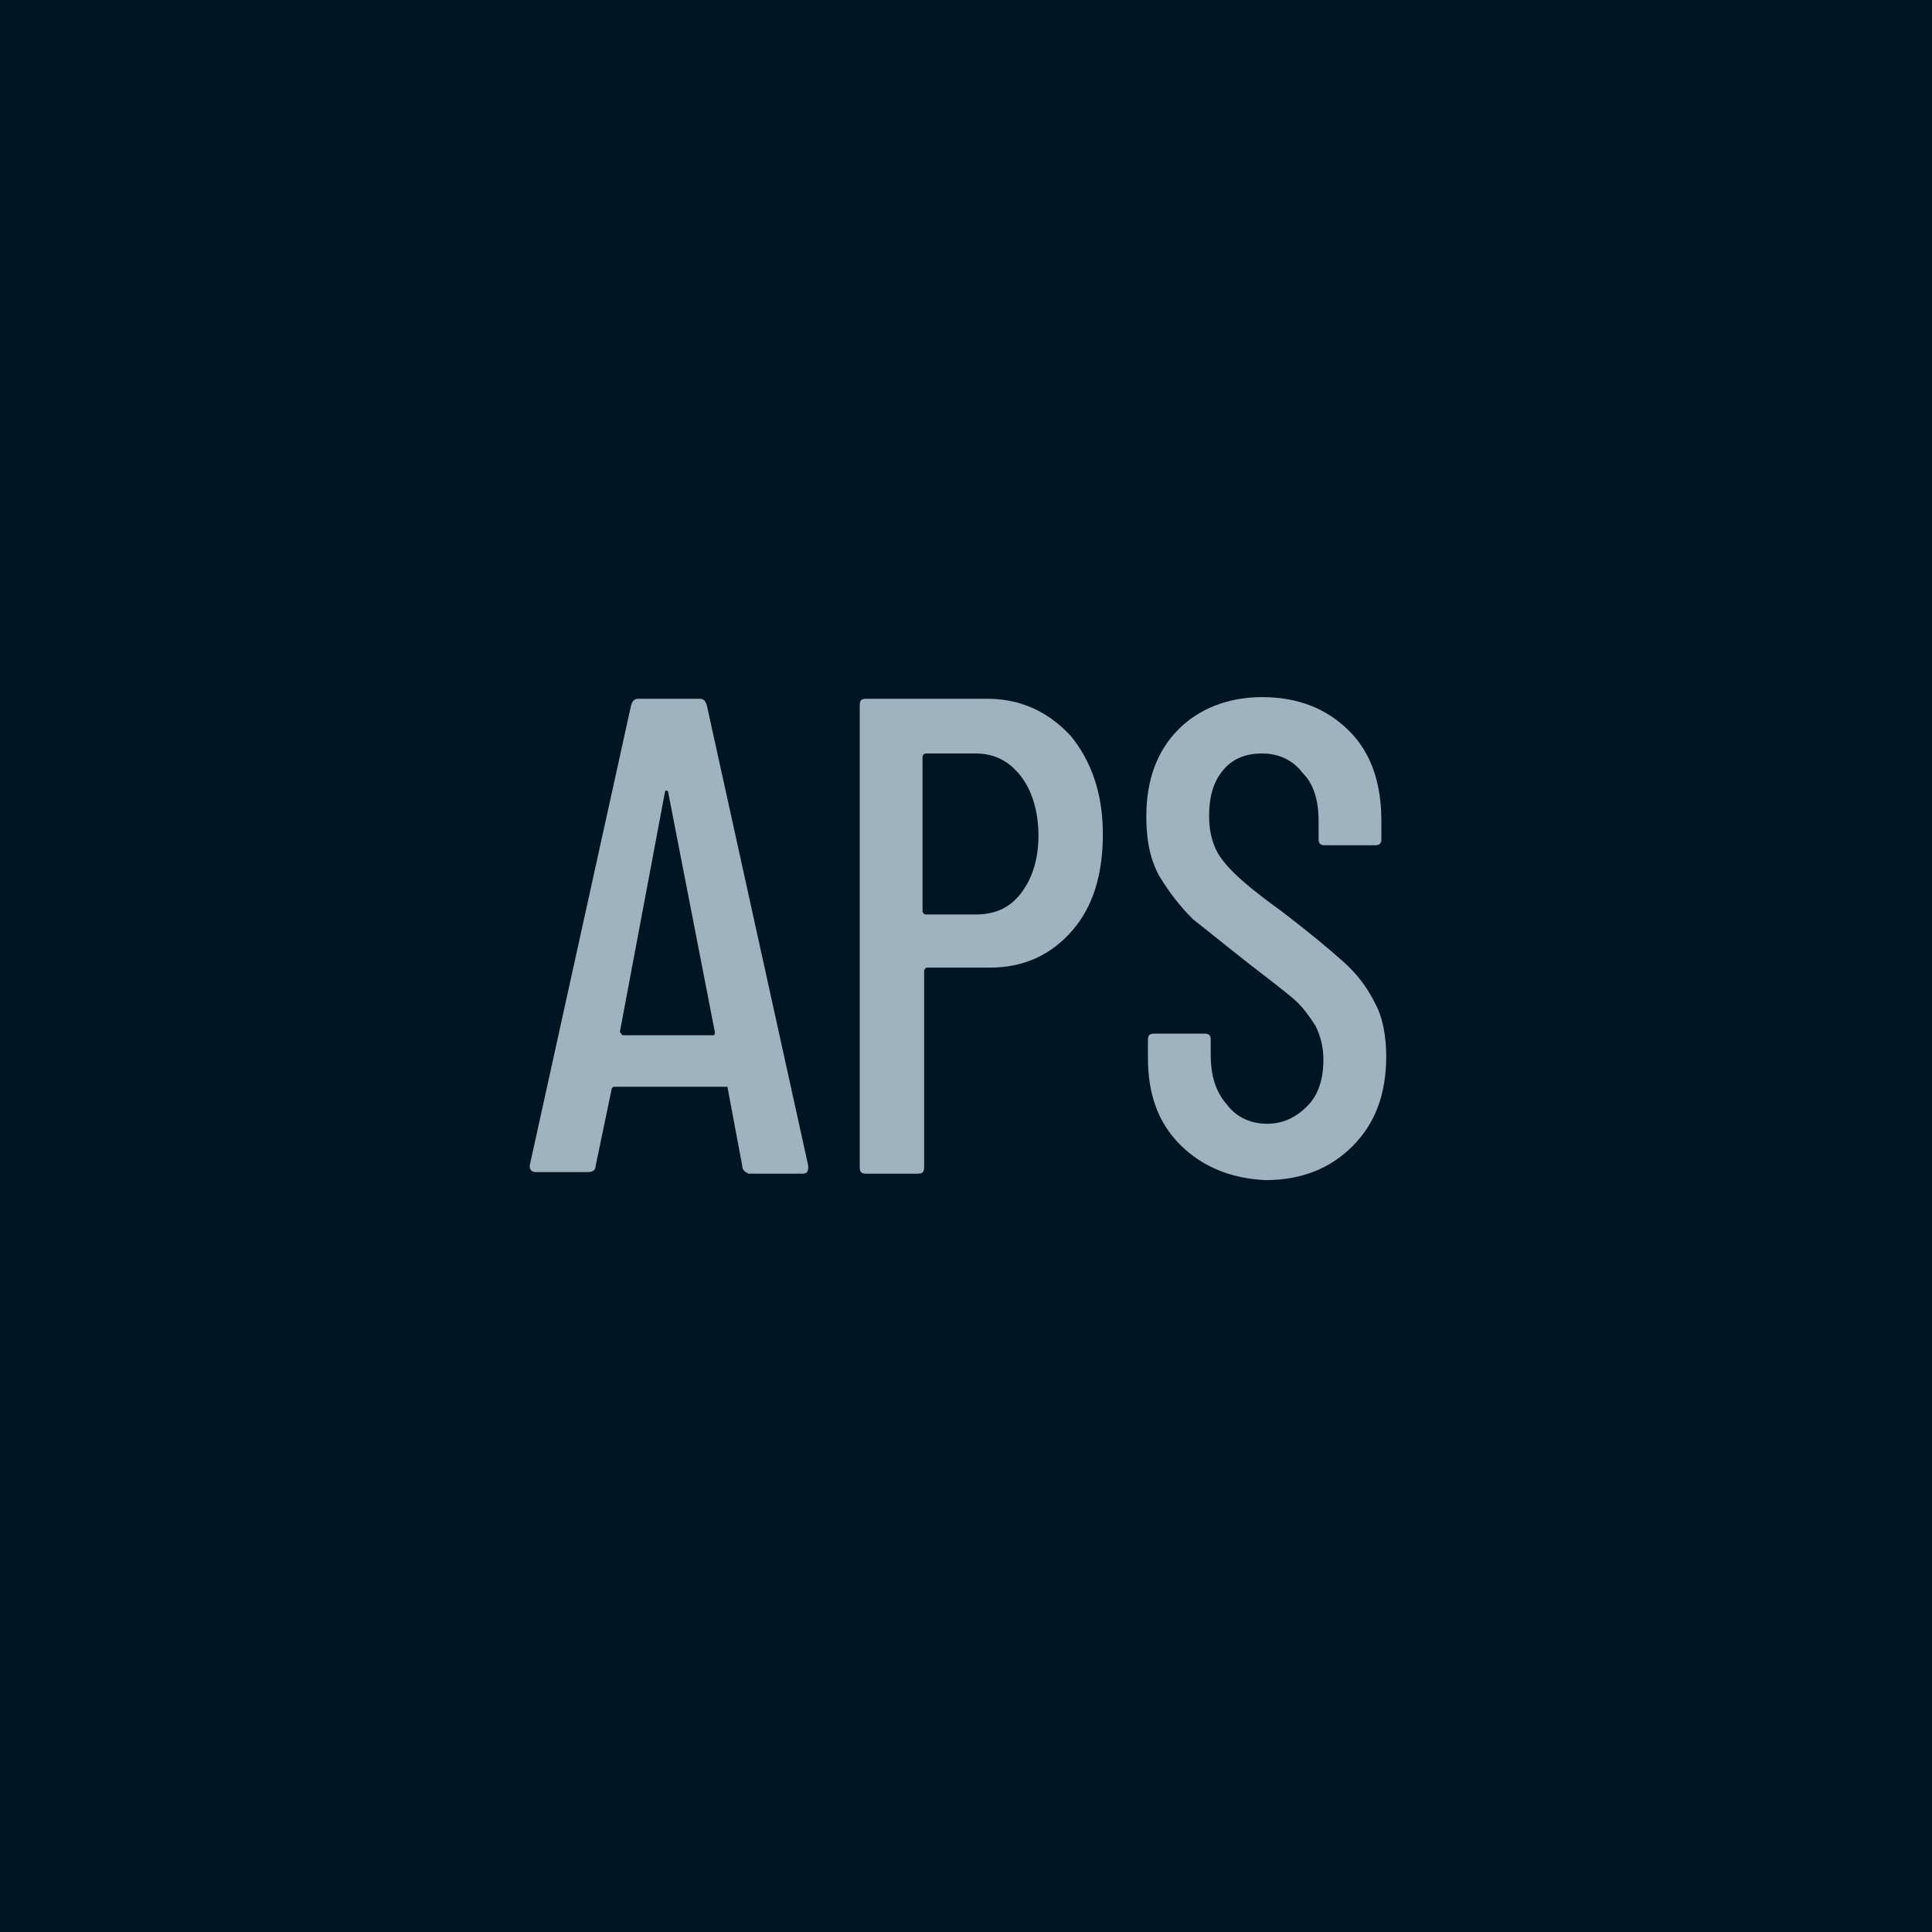 <?xml version="1.0" encoding="UTF-8"?> <!-- Generator: Adobe Illustrator 25.2.3, SVG Export Plug-In . SVG Version: 6.00 Build 0) --> <svg xmlns="http://www.w3.org/2000/svg" xmlns:xlink="http://www.w3.org/1999/xlink" version="1.1" id="Capa_1" x="0px" y="0px" width="120px" height="120px" viewBox="0 0 120 120" style="enable-background:new 0 0 120 120;" xml:space="preserve"> <style type="text/css"> .st0{fill:#001522;} .st1{fill:#9EB3BE;} </style> <rect class="st0" width="120" height="120"></rect> <g> <path class="st1" d="M46.1,72.4l-0.9-4.8c0-0.1,0-0.1-0.1-0.1s-0.1,0-0.1,0h-6.8c-0.1,0-0.1,0-0.1,0c0,0-0.1,0.1-0.1,0.1L37,72.4 c0,0.3-0.2,0.4-0.5,0.4h-3.2c-0.1,0-0.2,0-0.3-0.1c-0.1-0.1-0.1-0.2-0.1-0.3l6.3-28.6c0.1-0.3,0.2-0.4,0.5-0.4h3.7 c0.3,0,0.4,0.1,0.5,0.4l6.3,28.6v0.1c0,0.3-0.1,0.4-0.4,0.4h-3.3C46.3,72.8,46.1,72.7,46.1,72.4z M38.7,64.3h5.6 c0.1,0,0.1-0.1,0.1-0.2l-2.9-14.9c0-0.1-0.1-0.1-0.1-0.1c0,0-0.1,0-0.1,0.1l-2.8,14.9C38.6,64.2,38.6,64.3,38.7,64.3z"></path> <path class="st1" d="M66.5,45.7c1.3,1.6,2,3.6,2,6.1c0,2.5-0.6,4.5-1.9,6c-1.3,1.5-3,2.3-5.1,2.3h-3.9c-0.1,0-0.2,0.1-0.2,0.2v12.2 c0,0.3-0.1,0.4-0.4,0.4h-3.2c-0.3,0-0.4-0.1-0.4-0.4V43.8c0-0.3,0.1-0.4,0.4-0.4h7.5C63.4,43.4,65.1,44.2,66.5,45.7z M63.4,55.5 c0.7-0.9,1.1-2.1,1.1-3.6c0-1.5-0.4-2.8-1.1-3.7c-0.7-0.9-1.6-1.4-2.8-1.4h-3.1c-0.1,0-0.2,0.1-0.2,0.2v9.6c0,0.1,0.1,0.2,0.2,0.2 h3.1C61.8,56.8,62.7,56.4,63.4,55.5z"></path> <path class="st1" d="M73.3,71.1c-1.4-1.4-2-3.2-2-5.4v-1.1c0-0.3,0.1-0.4,0.4-0.4h3.1c0.3,0,0.4,0.1,0.4,0.4v0.9 c0,1.3,0.3,2.3,1,3.1c0.6,0.8,1.5,1.2,2.5,1.2c1,0,1.8-0.4,2.5-1.1c0.7-0.7,1-1.7,1-2.9c0-0.8-0.2-1.5-0.5-2.1 c-0.4-0.6-0.8-1.2-1.4-1.7c-0.6-0.5-1.5-1.2-2.8-2.2c-1.4-1.1-2.5-2-3.4-2.7c-0.8-0.8-1.5-1.7-2.1-2.7c-0.6-1.1-0.8-2.3-0.8-3.7 c0-2.3,0.7-4.1,2-5.4c1.3-1.3,3.1-2,5.2-2c2.2,0,4,0.7,5.4,2.1c1.4,1.4,2,3.3,2,5.6v1.1c0,0.3-0.1,0.4-0.4,0.4h-3.1 c-0.3,0-0.4-0.1-0.4-0.4v-1.1c0-1.3-0.3-2.3-1-3c-0.6-0.8-1.5-1.2-2.5-1.2c-1,0-1.8,0.3-2.4,1c-0.6,0.7-0.9,1.6-0.9,2.9 c0,1.1,0.3,2.1,0.9,2.8c0.6,0.8,1.8,1.8,3.6,3.1c1.7,1.3,2.9,2.3,3.8,3.1c0.9,0.8,1.5,1.6,2,2.6c0.5,0.9,0.7,2.1,0.7,3.3 c0,2.4-0.7,4.2-2.1,5.6c-1.4,1.4-3.2,2.1-5.4,2.1C76.5,73.2,74.7,72.5,73.3,71.1z"></path> </g> </svg> 